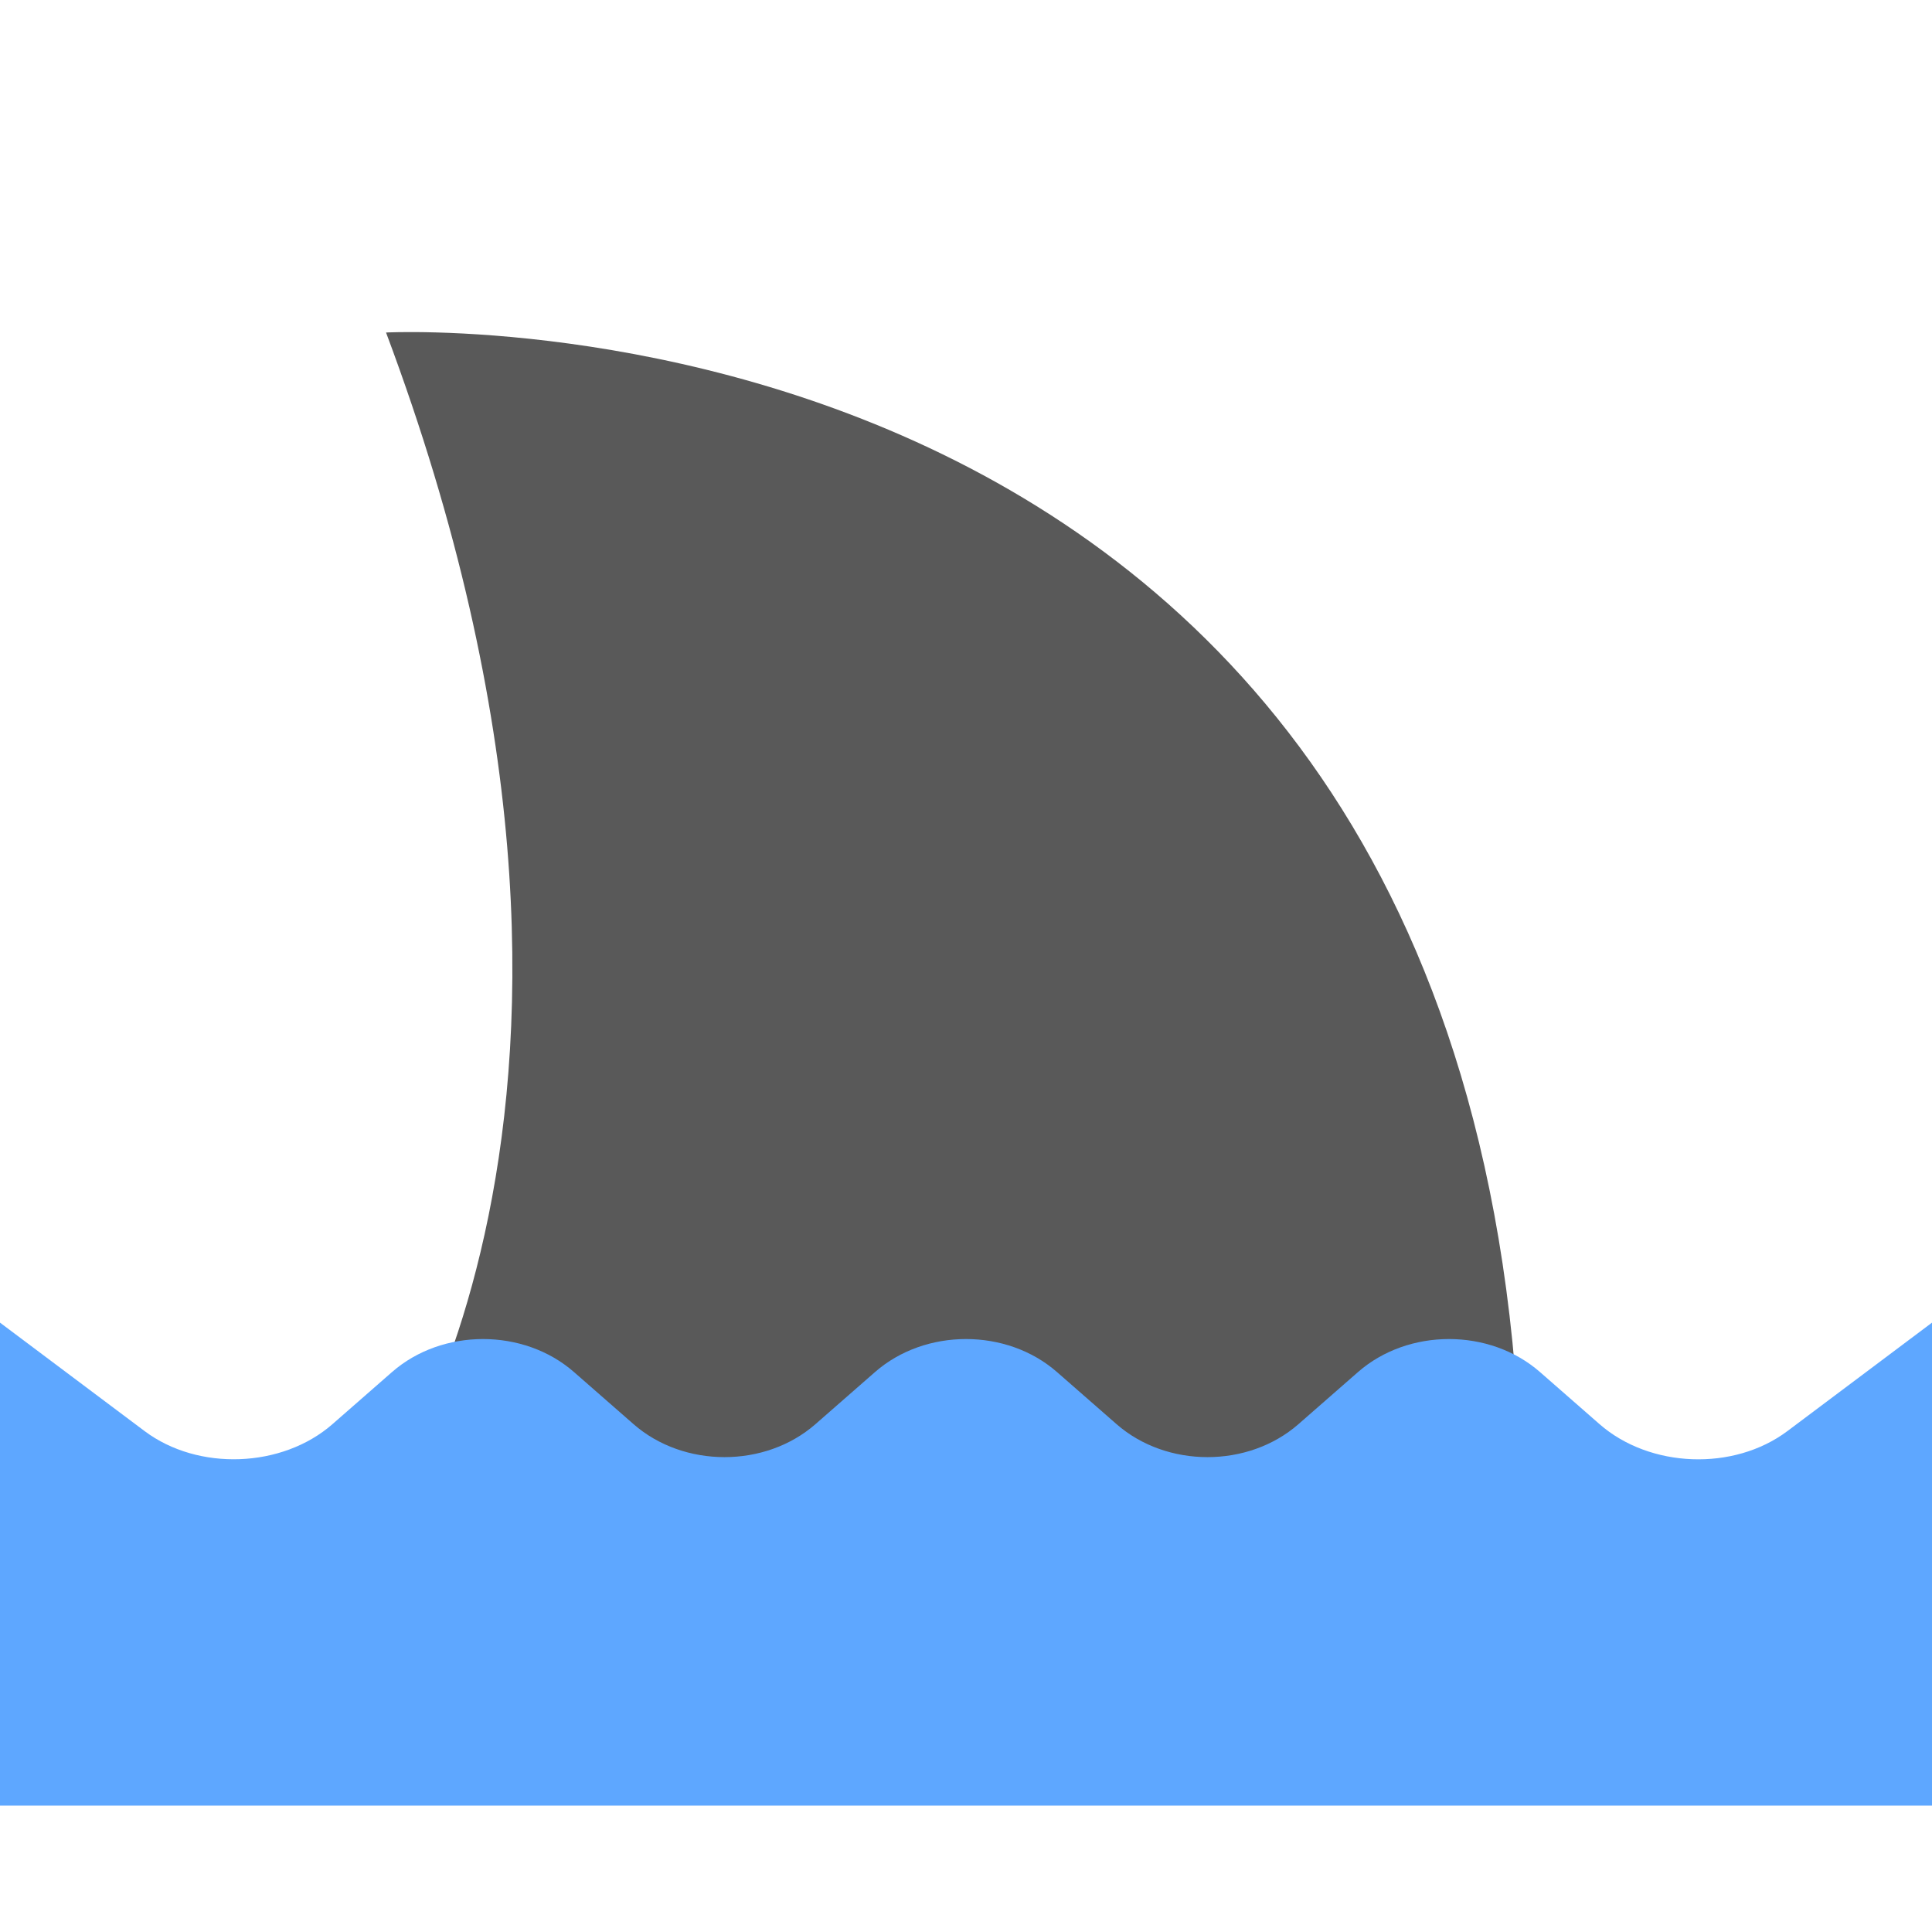 <?xml version="1.0" encoding="utf-8"?>
<svg width="800px" height="800px" viewBox="0 0 64 64" xmlns="http://www.w3.org/2000/svg">
  <g fill="none" fill-rule="evenodd">
    <path fill="#595959" d="M12.309,50.16 C12.309,50.16 22.477,36.861 12.788,11.015 C12.788,11.015 51.837,8.96 50.364,53.098"/>
    <path fill="#5EA7FF" d="M0,43.814 L4.792,47.408 C6.564,48.736 9.348,48.634 11.013,47.177 L12.987,45.45 C14.651,43.994 17.348,43.993 19.013,45.45 L20.987,47.177 C22.651,48.633 25.348,48.634 27.013,47.177 L28.987,45.45 C30.651,43.994 33.348,43.993 35.013,45.45 L36.987,47.177 C38.651,48.633 41.348,48.634 43.013,47.177 L44.987,45.45 C46.651,43.994 49.348,43.993 51.013,45.45 L52.987,47.177 C54.651,48.633 57.43,48.741 59.208,47.408 L64,43.814 L64,59.814 L0,59.814 L0,43.814 Z"/>
  </g>
</svg>